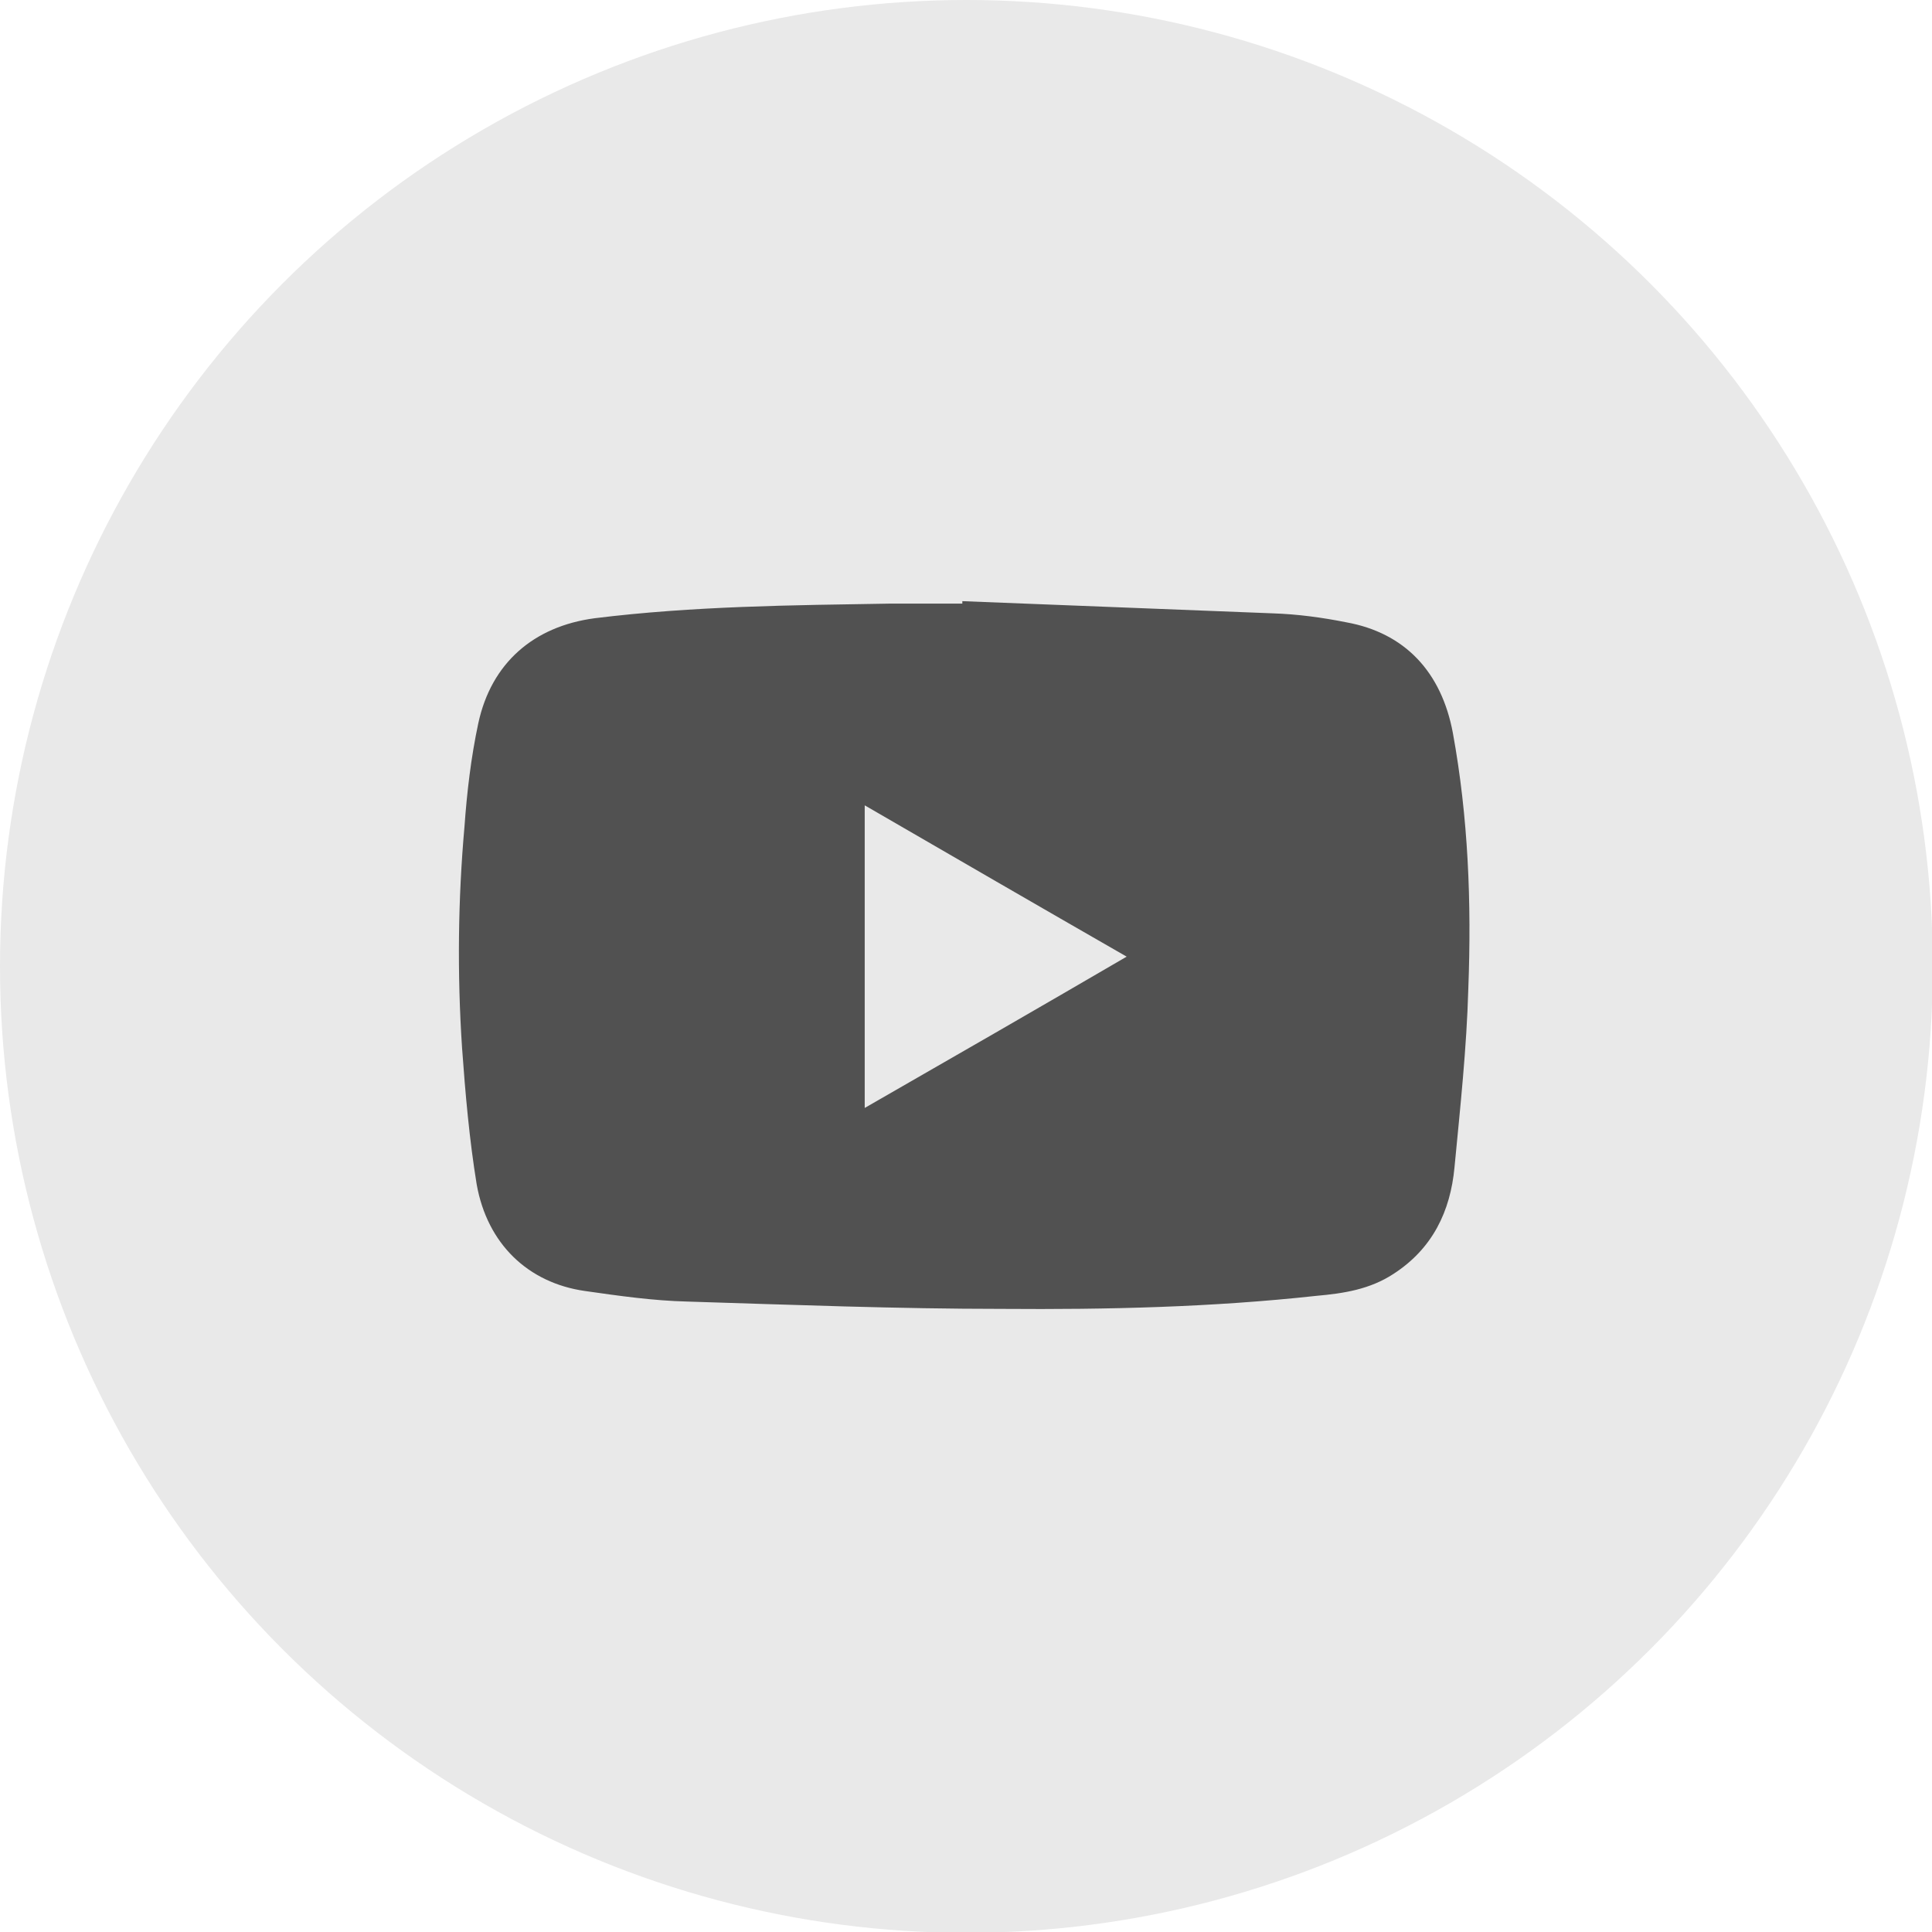 <?xml version="1.0" encoding="UTF-8"?><svg id="Ebene_1" xmlns="http://www.w3.org/2000/svg" viewBox="0 0 23.75 23.75"><defs><style>.cls-1{fill:#e9e9e9;}.cls-2{fill:#515151;}</style></defs><circle class="cls-1" cx="11.88" cy="11.88" r="11.88"/><path class="cls-2" d="m11.83,7.39c1.27.05,2.55.1,3.82.15.3.01.6.05.9.11.72.13,1.17.61,1.31,1.36.19,1.04.23,2.09.19,3.14-.02.73-.1,1.47-.17,2.2-.05.54-.27,1-.75,1.31-.29.19-.61.24-.95.27-1.28.14-2.57.17-3.86.16-1.29,0-2.58-.05-3.87-.09-.42-.01-.84-.07-1.26-.13-.7-.1-1.2-.58-1.33-1.31-.09-.55-.14-1.12-.18-1.68-.06-.91-.05-1.82.03-2.72.03-.42.08-.85.17-1.27.16-.74.68-1.19,1.43-1.29,1.21-.15,2.42-.16,3.64-.18.29,0,.59,0,.88,0,0-.01,0-.03,0-.04Zm-1.2,6.23c1.08-.62,2.14-1.23,3.22-1.86-1.08-.62-2.15-1.24-3.22-1.86v3.71Z"/></svg>